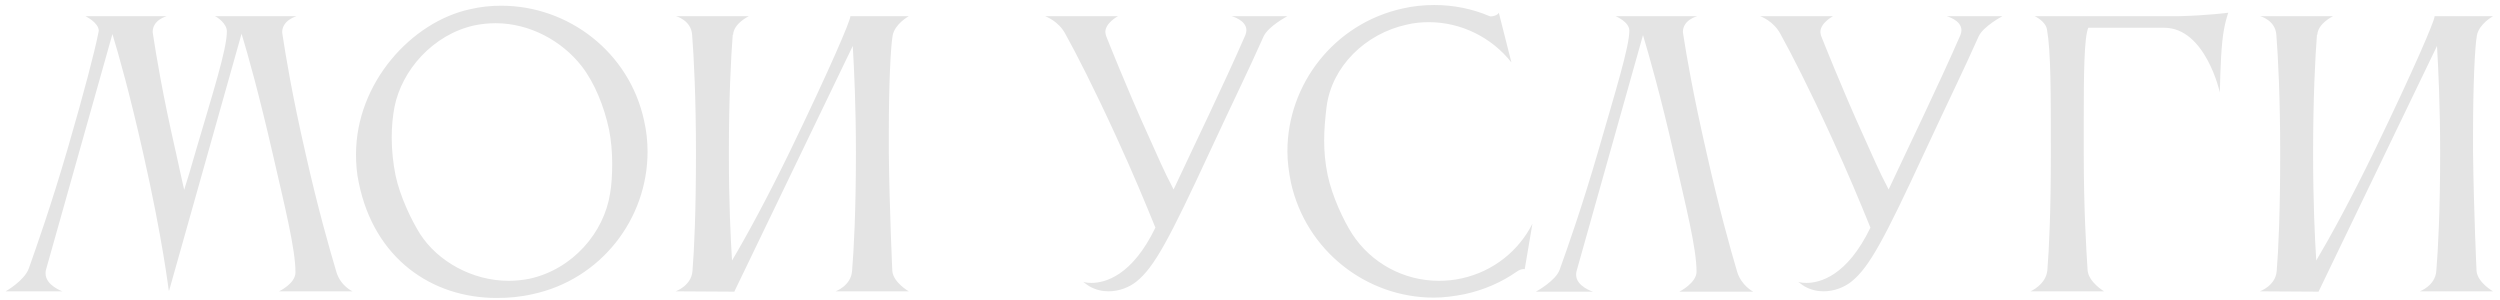 <?xml version="1.0" encoding="UTF-8"?> <svg xmlns="http://www.w3.org/2000/svg" width="300" height="36" viewBox="0 0 300 36" fill="none"> <path d="M21.134 18.41C21.47 19.922 21.806 21.518 22.1 22.778C22.52 21.476 22.94 20.048 23.36 18.578C25.586 10.976 27.224 5.936 27.224 3.752C27.224 2.87 26.132 2.072 25.796 1.946H35.582C35.582 1.946 33.86 2.408 33.86 3.878C33.86 3.962 33.902 4.046 33.902 4.172C34.28 6.65 35.036 11.312 36.674 18.452C38.144 25.004 39.572 29.96 40.37 32.648C40.874 34.328 42.302 34.958 42.302 34.958H33.482C33.482 34.958 35.456 34.034 35.456 32.69C35.456 29.876 34.196 24.878 32.726 18.452C31.088 11.312 29.744 6.524 28.988 4.046L20.294 34.874H20.252C20.252 34.874 19.496 28.574 17.186 18.41C15.59 11.312 14.246 6.566 13.49 4.088L5.51 32.396C5.468 32.564 5.468 32.69 5.468 32.816C5.468 34.244 7.484 34.958 7.484 34.958H0.68C0.68 34.958 2.906 33.698 3.452 32.228C4.376 29.624 6.14 24.626 8.114 17.864C10.13 10.934 11.348 6.23 11.81 3.92C11.81 3.836 11.852 3.794 11.852 3.71C11.852 2.702 10.256 1.946 10.256 1.946H20C20 1.946 18.32 2.366 18.32 3.836C18.32 3.92 18.362 4.004 18.362 4.13C18.74 6.608 19.496 11.27 21.134 18.41ZM47.341 12.824C47.131 13.916 47.005 15.176 47.005 16.52C47.005 18.032 47.173 19.586 47.467 21.056C48.013 23.618 49.399 26.474 50.407 28.07C52.507 31.346 56.665 33.698 61.033 33.698C61.873 33.698 62.713 33.614 63.553 33.446C68.719 32.312 72.499 27.902 73.213 23.198C73.381 22.274 73.465 20.972 73.465 19.628C73.465 18.284 73.339 16.814 73.087 15.554C72.499 12.782 71.365 9.968 69.811 7.952C67.459 4.928 63.595 2.786 59.479 2.786C58.639 2.786 57.799 2.87 56.959 3.038C51.961 4.13 48.223 8.414 47.341 12.824ZM43.057 21.938C42.805 20.804 42.721 19.628 42.721 18.536C42.721 9.926 49.399 2.618 56.413 1.106C57.673 0.812 58.891 0.686 60.151 0.686C68.215 0.686 75.523 6.272 77.287 14.462C77.581 15.722 77.707 16.982 77.707 18.2C77.707 26.264 72.121 33.53 63.931 35.294C62.461 35.63 61.033 35.756 59.605 35.756C51.793 35.756 44.905 31.01 43.057 21.938ZM83.097 32.522C83.306 30.002 83.516 25.382 83.516 18.368C83.516 11.774 83.264 6.818 83.055 4.172C82.928 2.408 81.123 1.946 81.123 1.946H89.859C89.859 1.946 88.052 2.786 87.969 4.172H87.927C87.716 6.86 87.465 11.858 87.465 18.368C87.465 24.332 87.674 28.574 87.843 31.262C89.564 28.364 92.043 23.828 94.856 18.032C99.686 8.036 102.038 2.492 102.038 1.988C102.038 1.988 102.038 1.988 102.038 1.946H109.052C109.052 1.946 107.372 2.87 107.12 4.256C106.868 5.6 106.658 10.346 106.658 15.806V18.368C106.742 25.34 107.078 32.522 107.078 32.522C107.204 33.908 109.052 34.958 109.052 34.958H100.274C100.274 34.958 102.122 34.286 102.248 32.522C102.458 30.002 102.71 25.382 102.71 18.368C102.71 12.782 102.5 8.372 102.332 5.516L88.136 34.958V35L81.081 34.958C81.081 34.958 82.971 34.286 83.097 32.522ZM129.996 33.824C129.996 33.824 130.332 33.95 130.962 33.95C132.558 33.95 135.834 33.152 138.648 27.314C137.346 24.122 136.044 20.972 133.986 16.478C131.256 10.514 129.114 6.356 127.854 4.088C127.014 2.492 125.418 1.946 125.418 1.946H134.154C134.154 1.946 132.642 2.744 132.642 3.836C132.642 3.962 132.684 4.13 132.726 4.298C132.726 4.298 135.246 10.682 137.892 16.478C138.942 18.788 139.572 20.342 140.832 22.736C143.226 17.612 146.88 10.094 149.442 4.214C149.526 4.004 149.568 3.794 149.568 3.626C149.568 2.408 147.804 1.946 147.804 1.946H154.482C154.482 1.946 152.172 3.164 151.626 4.382C149.736 8.624 148.182 11.732 145.158 18.242C140.328 28.658 138.522 32.06 136.38 33.782C135.54 34.454 134.322 34.958 133.02 34.958C132.264 34.958 131.508 34.79 130.752 34.37C130.458 34.202 129.996 33.824 129.996 33.824ZM159.193 12.782C159.025 14.168 158.899 15.512 158.899 16.856C158.899 18.242 159.025 19.586 159.319 21.014C159.865 23.576 161.209 26.432 162.259 28.07C164.527 31.556 168.433 33.698 172.675 33.698C173.557 33.698 174.481 33.614 175.405 33.404C179.227 32.564 182.251 30.086 183.889 26.852L182.965 32.312C182.755 32.228 182.335 32.354 181.999 32.606C180.193 33.866 178.093 34.79 175.783 35.294C174.523 35.546 173.263 35.714 172.045 35.714C163.981 35.714 156.715 30.086 154.909 21.896C154.657 20.636 154.489 19.376 154.489 18.158C154.489 10.094 160.117 2.828 168.307 1.022C169.567 0.728 170.869 0.602 172.129 0.602C174.439 0.602 176.707 1.064 178.765 1.946C178.933 2.03 179.731 1.862 179.857 1.526L181.369 7.49C179.017 4.508 175.363 2.66 171.457 2.66C170.575 2.66 169.693 2.744 168.811 2.954C163.813 4.046 159.823 7.994 159.193 12.782ZM208.457 32.606C208.961 34.286 210.389 35 210.389 35H201.527C201.527 35 203.585 33.95 203.585 32.606C203.585 29.792 202.325 24.836 200.855 18.41C199.259 11.438 197.915 6.734 197.159 4.214L189.179 32.564C189.137 32.69 189.137 32.858 189.137 32.984C189.137 34.37 191.153 35 191.153 35H184.307C184.307 35 186.701 33.698 187.163 32.354C188.129 29.666 189.851 24.794 191.741 18.284C193.925 10.724 195.521 5.6 195.521 3.668C195.521 2.618 193.883 1.946 193.883 1.946H203.669C203.669 1.946 201.947 2.366 201.947 3.836C201.947 3.92 201.989 4.004 201.989 4.13C202.367 6.608 203.165 11.27 204.803 18.41C206.273 24.962 207.659 29.918 208.457 32.606ZM215.801 33.824C215.801 33.824 216.137 33.95 216.767 33.95C218.363 33.95 221.639 33.152 224.453 27.314C223.151 24.122 221.849 20.972 219.791 16.478C217.061 10.514 214.919 6.356 213.659 4.088C212.819 2.492 211.223 1.946 211.223 1.946H219.959C219.959 1.946 218.447 2.744 218.447 3.836C218.447 3.962 218.489 4.13 218.531 4.298C218.531 4.298 221.051 10.682 223.697 16.478C224.747 18.788 225.377 20.342 226.637 22.736C229.031 17.612 232.685 10.094 235.247 4.214C235.331 4.004 235.373 3.794 235.373 3.626C235.373 2.408 233.609 1.946 233.609 1.946H240.287C240.287 1.946 237.977 3.164 237.431 4.382C235.541 8.624 233.987 11.732 230.963 18.242C226.133 28.658 224.327 32.06 222.185 33.782C221.345 34.454 220.127 34.958 218.825 34.958C218.069 34.958 217.313 34.79 216.557 34.37C216.263 34.202 215.801 33.824 215.801 33.824ZM245.682 32.438C245.892 29.876 246.102 25.298 246.102 18.452C246.102 10.934 246.102 6.188 245.64 3.542C245.472 2.534 244.17 1.946 244.17 1.946H261.348C264.96 1.862 267.396 1.526 267.396 1.526C267.396 1.526 266.892 2.828 266.682 4.928C266.43 7.28 266.388 11.102 266.388 11.102C266.388 11.102 264.666 3.332 259.71 3.332H250.596C250.092 4.466 250.05 9.002 250.05 14.21V18.452C250.05 25.004 250.344 29.834 250.512 32.438C250.638 33.866 252.486 34.958 252.486 34.958H243.666C243.666 34.958 245.514 34.16 245.682 32.438ZM273.204 32.522C273.414 30.002 273.624 25.382 273.624 18.368C273.624 11.774 273.372 6.818 273.162 4.172C273.036 2.408 271.23 1.946 271.23 1.946H279.966C279.966 1.946 278.16 2.786 278.076 4.172H278.034C277.824 6.86 277.572 11.858 277.572 18.368C277.572 24.332 277.782 28.574 277.95 31.262C279.672 28.364 282.15 23.828 284.964 18.032C289.794 8.036 292.146 2.492 292.146 1.988C292.146 1.988 292.146 1.988 292.146 1.946H299.16C299.16 1.946 297.48 2.87 297.228 4.256C296.976 5.6 296.766 10.346 296.766 15.806V18.368C296.85 25.34 297.186 32.522 297.186 32.522C297.312 33.908 299.16 34.958 299.16 34.958H290.382C290.382 34.958 292.23 34.286 292.356 32.522C292.566 30.002 292.818 25.382 292.818 18.368C292.818 12.782 292.608 8.372 292.44 5.516L278.244 34.958V35L271.188 34.958C271.188 34.958 273.078 34.286 273.204 32.522Z" fill="#E4E4E4"></path> </svg> 